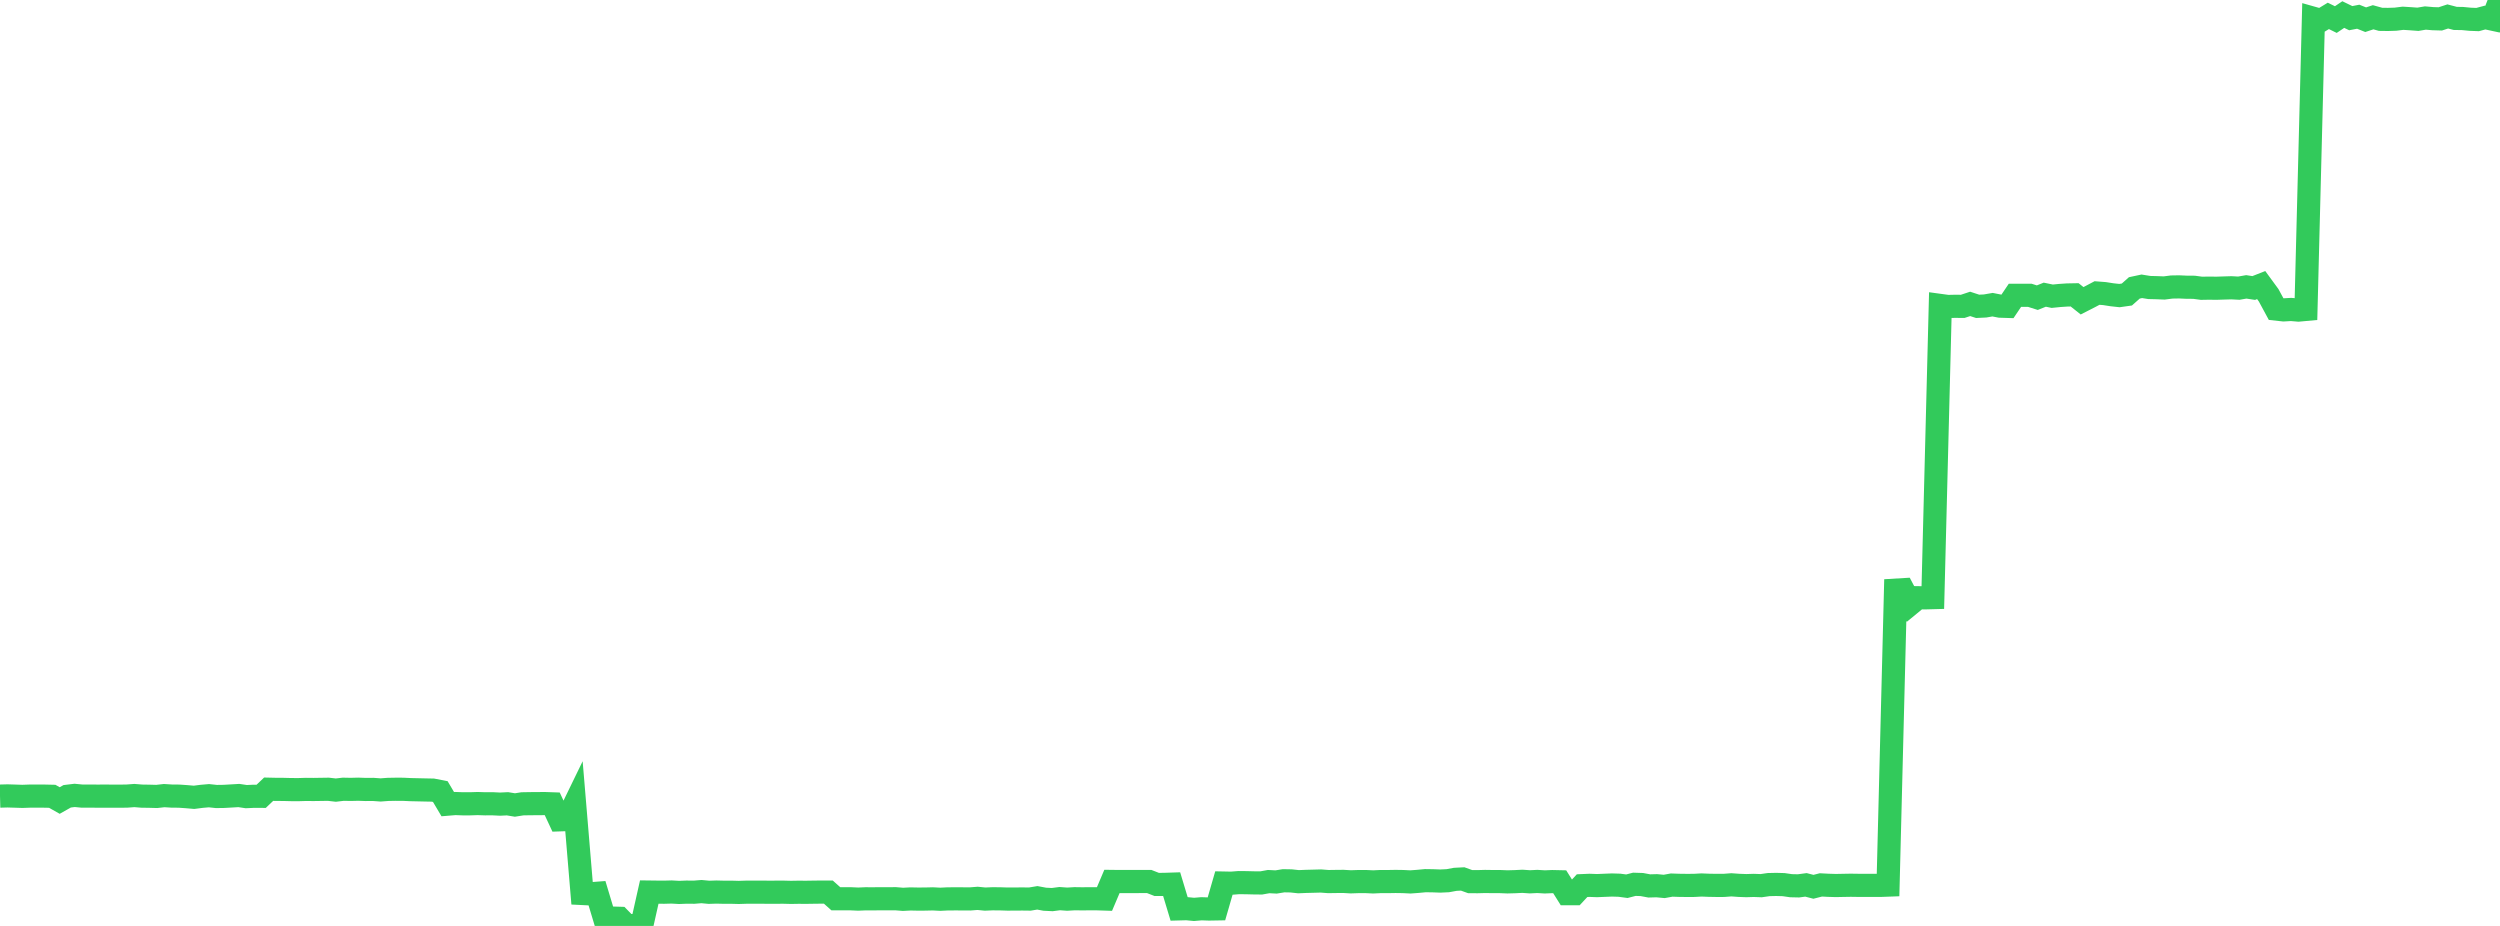 <?xml version="1.0" standalone="no"?>
<!DOCTYPE svg PUBLIC "-//W3C//DTD SVG 1.1//EN" "http://www.w3.org/Graphics/SVG/1.1/DTD/svg11.dtd">

<svg width="135" height="50" viewBox="0 0 135 50" preserveAspectRatio="none" 
  xmlns="http://www.w3.org/2000/svg"
  xmlns:xlink="http://www.w3.org/1999/xlink">


<polyline points="0.0, 42.99 0.403, 42.979 0.806, 42.991 1.209, 43.004 1.612, 42.99 2.015, 42.989 2.418, 42.991 2.821, 43 3.224, 43.228 3.627, 43 4.03, 42.951 4.433, 42.99 4.836, 42.988 5.239, 42.992 5.642, 42.991 6.045, 42.992 6.448, 42.994 6.851, 42.989 7.254, 42.959 7.657, 42.991 8.06, 42.997 8.463, 43.008 8.866, 42.963 9.269, 42.988 9.672, 42.992 10.075, 43.02 10.478, 43.055 10.881, 43.003 11.284, 42.968 11.687, 43.011 12.09, 43.005 12.493, 42.982 12.896, 42.958 13.299, 43.018 13.701, 42.999 14.104, 43.001 14.507, 42.617 14.91, 42.626 15.313, 42.628 15.716, 42.638 16.119, 42.64 16.522, 42.628 16.925, 42.632 17.328, 42.626 17.731, 42.62 18.134, 42.666 18.537, 42.619 18.94, 42.627 19.343, 42.617 19.746, 42.631 20.149, 42.628 20.552, 42.657 20.955, 42.627 21.358, 42.62 21.761, 42.621 22.164, 42.64 22.567, 42.649 22.97, 42.658 23.373, 42.666 23.776, 42.744 24.179, 43.424 24.582, 43.391 24.985, 43.405 25.388, 43.405 25.791, 43.392 26.194, 43.405 26.597, 43.403 27.0, 43.423 27.403, 43.404 27.806, 43.47 28.209, 43.406 28.612, 43.399 29.015, 43.396 29.418, 43.393 29.821, 43.407 30.224, 44.271 30.627, 44.257 31.03, 43.428 31.433, 48.248 31.836, 48.268 32.239, 48.237 32.642, 49.577 33.045, 49.576 33.448, 49.588 33.851, 50.0 34.254, 49.974 34.657, 49.968 35.06, 48.171 35.463, 48.176 35.866, 48.179 36.269, 48.168 36.672, 48.191 37.075, 48.175 37.478, 48.179 37.881, 48.146 38.284, 48.184 38.687, 48.171 39.09, 48.181 39.493, 48.18 39.896, 48.191 40.299, 48.178 40.701, 48.178 41.104, 48.177 41.507, 48.18 41.91, 48.179 42.313, 48.178 42.716, 48.188 43.119, 48.181 43.522, 48.184 43.925, 48.178 44.328, 48.173 44.731, 48.173 45.134, 48.533 45.537, 48.534 45.94, 48.534 46.343, 48.552 46.746, 48.535 47.149, 48.537 47.552, 48.532 47.955, 48.534 48.358, 48.531 48.761, 48.564 49.164, 48.543 49.567, 48.551 49.97, 48.549 50.373, 48.539 50.776, 48.56 51.179, 48.54 51.582, 48.538 51.985, 48.539 52.388, 48.542 52.791, 48.511 53.194, 48.551 53.597, 48.534 54.0, 48.537 54.403, 48.55 54.806, 48.548 55.209, 48.545 55.612, 48.55 56.015, 48.483 56.418, 48.558 56.821, 48.578 57.224, 48.526 57.627, 48.555 58.03, 48.531 58.433, 48.537 58.836, 48.533 59.239, 48.534 59.642, 48.547 60.045, 47.598 60.448, 47.603 60.851, 47.603 61.254, 47.603 61.657, 47.602 62.06, 47.602 62.463, 47.76 62.866, 47.757 63.269, 47.744 63.672, 49.079 64.075, 49.068 64.478, 49.107 64.881, 49.073 65.284, 49.087 65.687, 49.08 66.09, 47.685 66.493, 47.693 66.896, 47.661 67.299, 47.665 67.701, 47.675 68.104, 47.679 68.507, 47.606 68.91, 47.627 69.313, 47.561 69.716, 47.568 70.119, 47.612 70.522, 47.595 70.925, 47.585 71.328, 47.574 71.731, 47.605 72.134, 47.599 72.537, 47.595 72.94, 47.619 73.343, 47.605 73.746, 47.604 74.149, 47.623 74.552, 47.604 74.955, 47.605 75.358, 47.598 75.761, 47.604 76.164, 47.624 76.567, 47.594 76.97, 47.556 77.373, 47.562 77.776, 47.577 78.179, 47.558 78.582, 47.484 78.985, 47.463 79.388, 47.608 79.791, 47.61 80.194, 47.599 80.597, 47.605 81.0, 47.605 81.403, 47.621 81.806, 47.61 82.209, 47.59 82.612, 47.618 83.015, 47.598 83.418, 47.623 83.821, 47.606 84.224, 47.615 84.627, 48.259 85.03, 48.259 85.433, 47.825 85.836, 47.808 86.239, 47.823 86.642, 47.806 87.045, 47.79 87.448, 47.802 87.851, 47.856 88.254, 47.752 88.657, 47.765 89.06, 47.84 89.463, 47.829 89.866, 47.867 90.269, 47.794 90.672, 47.808 91.075, 47.813 91.478, 47.811 91.881, 47.789 92.284, 47.805 92.687, 47.812 93.09, 47.811 93.493, 47.78 93.896, 47.809 94.299, 47.824 94.701, 47.812 95.104, 47.826 95.507, 47.768 95.91, 47.759 96.313, 47.77 96.716, 47.828 97.119, 47.837 97.522, 47.783 97.925, 47.887 98.328, 47.785 98.731, 47.806 99.134, 47.818 99.537, 47.81 99.94, 47.803 100.343, 47.809 100.746, 47.81 101.149, 47.809 101.552, 47.81 101.955, 47.795 102.358, 31.868 102.761, 31.844 103.164, 32.608 103.567, 32.277 103.97, 32.283 104.373, 32.272 104.776, 16.494 105.179, 16.549 105.582, 16.54 105.985, 16.544 106.388, 16.41 106.791, 16.542 107.194, 16.523 107.597, 16.453 108.0, 16.532 108.403, 16.545 108.806, 15.947 109.209, 15.947 109.612, 15.947 110.015, 16.074 110.418, 15.913 110.821, 15.996 111.224, 15.956 111.627, 15.929 112.03, 15.921 112.433, 16.242 112.836, 16.036 113.239, 15.823 113.642, 15.854 114.045, 15.917 114.448, 15.961 114.851, 15.904 115.254, 15.546 115.657, 15.46 116.06, 15.525 116.463, 15.535 116.866, 15.551 117.269, 15.499 117.672, 15.492 118.075, 15.51 118.478, 15.513 118.881, 15.567 119.284, 15.56 119.687, 15.565 120.09, 15.552 120.493, 15.54 120.896, 15.561 121.299, 15.491 121.701, 15.552 122.104, 15.394 122.507, 15.945 122.91, 16.69 123.313, 16.734 123.716, 16.711 124.119, 16.745 124.522, 16.708 124.925, 0.989 125.328, 1.103 125.731, 0.858 126.134, 1.057 126.537, 0.786 126.94, 0.981 127.343, 0.903 127.746, 1.064 128.149, 0.932 128.552, 1.044 128.955, 1.049 129.358, 1.036 129.761, 0.986 130.164, 1.011 130.567, 1.041 130.97, 0.973 131.373, 1.008 131.776, 1.02 132.179, 0.888 132.582, 0.994 132.985, 1.001 133.388, 1.04 133.791, 1.056 134.194, 0.948 134.597, 1.035 135.0, 0.0" fill="none" stroke="#32ca5b" stroke-width="1.25"/>

</svg>